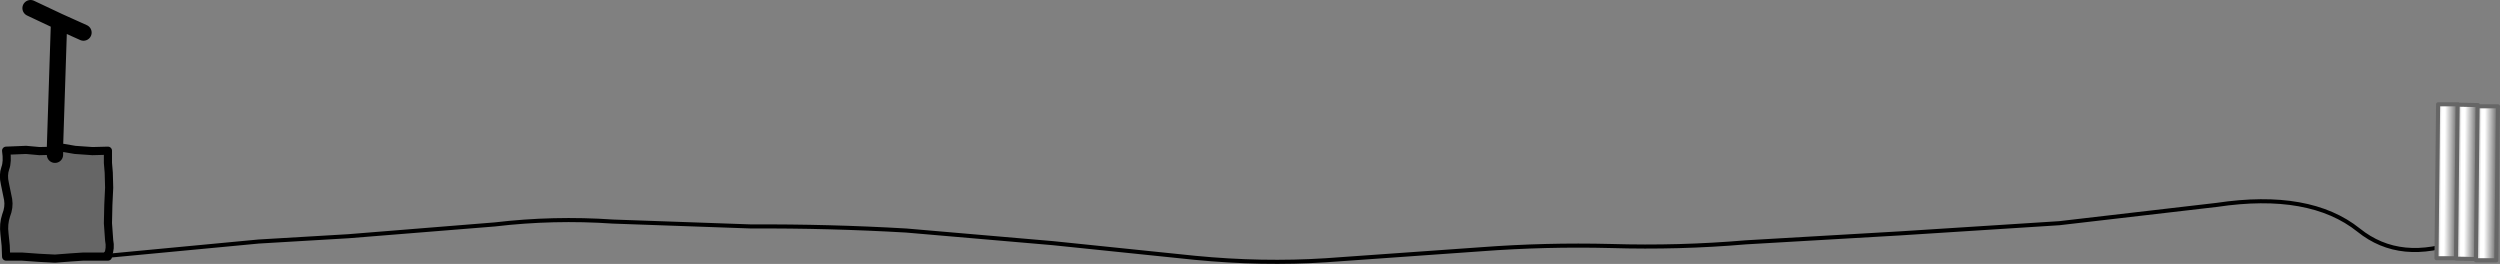 <?xml version="1.0" encoding="UTF-8" standalone="no"?>
<svg xmlns:xlink="http://www.w3.org/1999/xlink" height="32.4px" width="306.9px" xmlns="http://www.w3.org/2000/svg">
  <rect width="100%" height="100%" fill="#808080" stroke="none"/>
  <g transform="matrix(1.0, 0.0, 0.0, 1.0, 42.75, 29.5)">
    <path d="M-36.0 -10.5 L-36.0 -11.0 -36.0 -10.5 M-29.5 1.9 L-29.5 2.0 -30.5 2.0 -31.5 2.0 -42.0 2.0 -42.0 -11.0 -36.0 -11.0 -29.5 -11.0 -29.5 1.8 -29.5 1.9 -30.5 2.0 -29.5 1.9 M-31.5 2.0 L-29.5 1.8 -31.5 2.0" fill="#666666" fill-rule="evenodd" stroke="none"/>
    <path d="M-29.5 1.9 L-11.0 0.15 0.0 -0.5 18.0 -1.95 Q25.2 -2.8 32.5 -2.3 L49.5 -1.7 Q59.0 -1.75 68.5 -1.2 L86.5 0.35 103.95 2.15 Q112.2 2.95 120.0 2.45 L139.05 1.1 Q147.0 0.5 155.0 0.7 163.4 0.95 171.55 0.25 L190.5 -0.85 210.05 -2.1 229.4 -4.35 Q240.8 -6.05 246.8 -1.25 251.95 2.9 259.5 0.0 M-29.5 1.9 L-30.5 2.0 M-29.5 1.8 L-31.5 2.0" fill="none" stroke="#000000" stroke-linecap="round" stroke-linejoin="round" stroke-width="0.5"/>
    <path d="M-32.5 -25.5 L-35.5 -26.85 -36.0 -11.5 M-39.0 -28.5 L-35.5 -26.85 M-36.0 -11.0 L-36.0 -10.5" fill="none" stroke="#000000" stroke-linecap="round" stroke-linejoin="round" stroke-width="2.0"/>
    <path d="M-42.2 -0.8 L-42.05 0.65 -42.0 2.0 -40.05 2.0 -37.95 2.15 -36.0 2.25 -34.05 2.1 -32.55 2.0 -31.5 2.0 -30.5 2.0 -29.5 2.0 Q-29.75 1.7 -29.5 1.9 L-29.5 1.8 Q-29.15 1.0 -29.35 0.0 L-29.5 -2.1 -29.45 -4.35 -29.35 -6.45 -29.4 -8.3 -29.5 -9.5 -29.5 -11.0 -31.4 -10.95 -33.55 -11.1 -35.0 -11.35 -36.0 -11.0 -37.9 -10.95 -39.55 -11.1 -42.0 -11.0 Q-41.8 -9.65 -42.1 -8.85 -42.4 -8.0 -42.15 -6.95 L-41.75 -5.0 Q-41.6 -4.05 -42.0 -3.05 -42.35 -2.0 -42.2 -0.8 Z" fill="none" stroke="#000000" stroke-linecap="round" stroke-linejoin="round" stroke-width="1.0"/>
    <path d="M261.2 2.3 L261.4 -16.45 261.45 -16.45 263.9 -16.45 263.7 2.45 261.2 2.45 261.2 2.3" fill="url(#gradient0)" fill-rule="evenodd" stroke="none"/>
    <path d="M258.75 2.2 L258.95 -16.65 259.0 -16.65 261.45 -16.6 261.45 -16.45 261.4 -16.45 261.2 2.3 258.75 2.25 258.75 2.2" fill="url(#gradient1)" fill-rule="evenodd" stroke="none"/>
    <path d="M259.0 -16.65 L258.95 -16.65 258.75 2.2 256.35 2.2 256.55 -16.7 259.0 -16.7 259.0 -16.65" fill="url(#gradient2)" fill-rule="evenodd" stroke="none"/>
    <path d="M258.75 2.2 L258.95 -16.65 259.0 -16.65 259.0 -16.7 256.55 -16.7 256.35 2.2 258.75 2.2 258.75 2.25 261.2 2.3 261.4 -16.45 261.45 -16.45 261.45 -16.6 259.0 -16.65 M261.2 2.3 L261.2 2.45 263.7 2.45 263.9 -16.45 261.45 -16.45" fill="none" stroke="#666666" stroke-linecap="round" stroke-linejoin="round" stroke-width="0.5"/>
  </g>
  <defs>
    <linearGradient gradientTransform="matrix(0.002, 0.0, -1.0E-4, 0.012, 262.55, -7.0)" gradientUnits="userSpaceOnUse" id="gradient0" spreadMethod="pad" x1="-819.2" x2="819.2">
      <stop offset="0.0" stop-color="#676767"/>
      <stop offset="0.282" stop-color="#ffffff"/>
      <stop offset="0.404" stop-color="#ffffff"/>
      <stop offset="1.0" stop-color="#424242"/>
    </linearGradient>
    <linearGradient gradientTransform="matrix(0.002, 0.0, -1.0E-4, 0.012, 260.1, -7.15)" gradientUnits="userSpaceOnUse" id="gradient1" spreadMethod="pad" x1="-819.2" x2="819.2">
      <stop offset="0.0" stop-color="#676767"/>
      <stop offset="0.282" stop-color="#ffffff"/>
      <stop offset="0.404" stop-color="#ffffff"/>
      <stop offset="1.0" stop-color="#424242"/>
    </linearGradient>
    <linearGradient gradientTransform="matrix(0.002, 0.0, -1.0E-4, 0.012, 257.65, -7.25)" gradientUnits="userSpaceOnUse" id="gradient2" spreadMethod="pad" x1="-819.2" x2="819.2">
      <stop offset="0.0" stop-color="#676767"/>
      <stop offset="0.282" stop-color="#ffffff"/>
      <stop offset="0.404" stop-color="#ffffff"/>
      <stop offset="1.0" stop-color="#424242"/>
    </linearGradient>
  </defs>
</svg>
